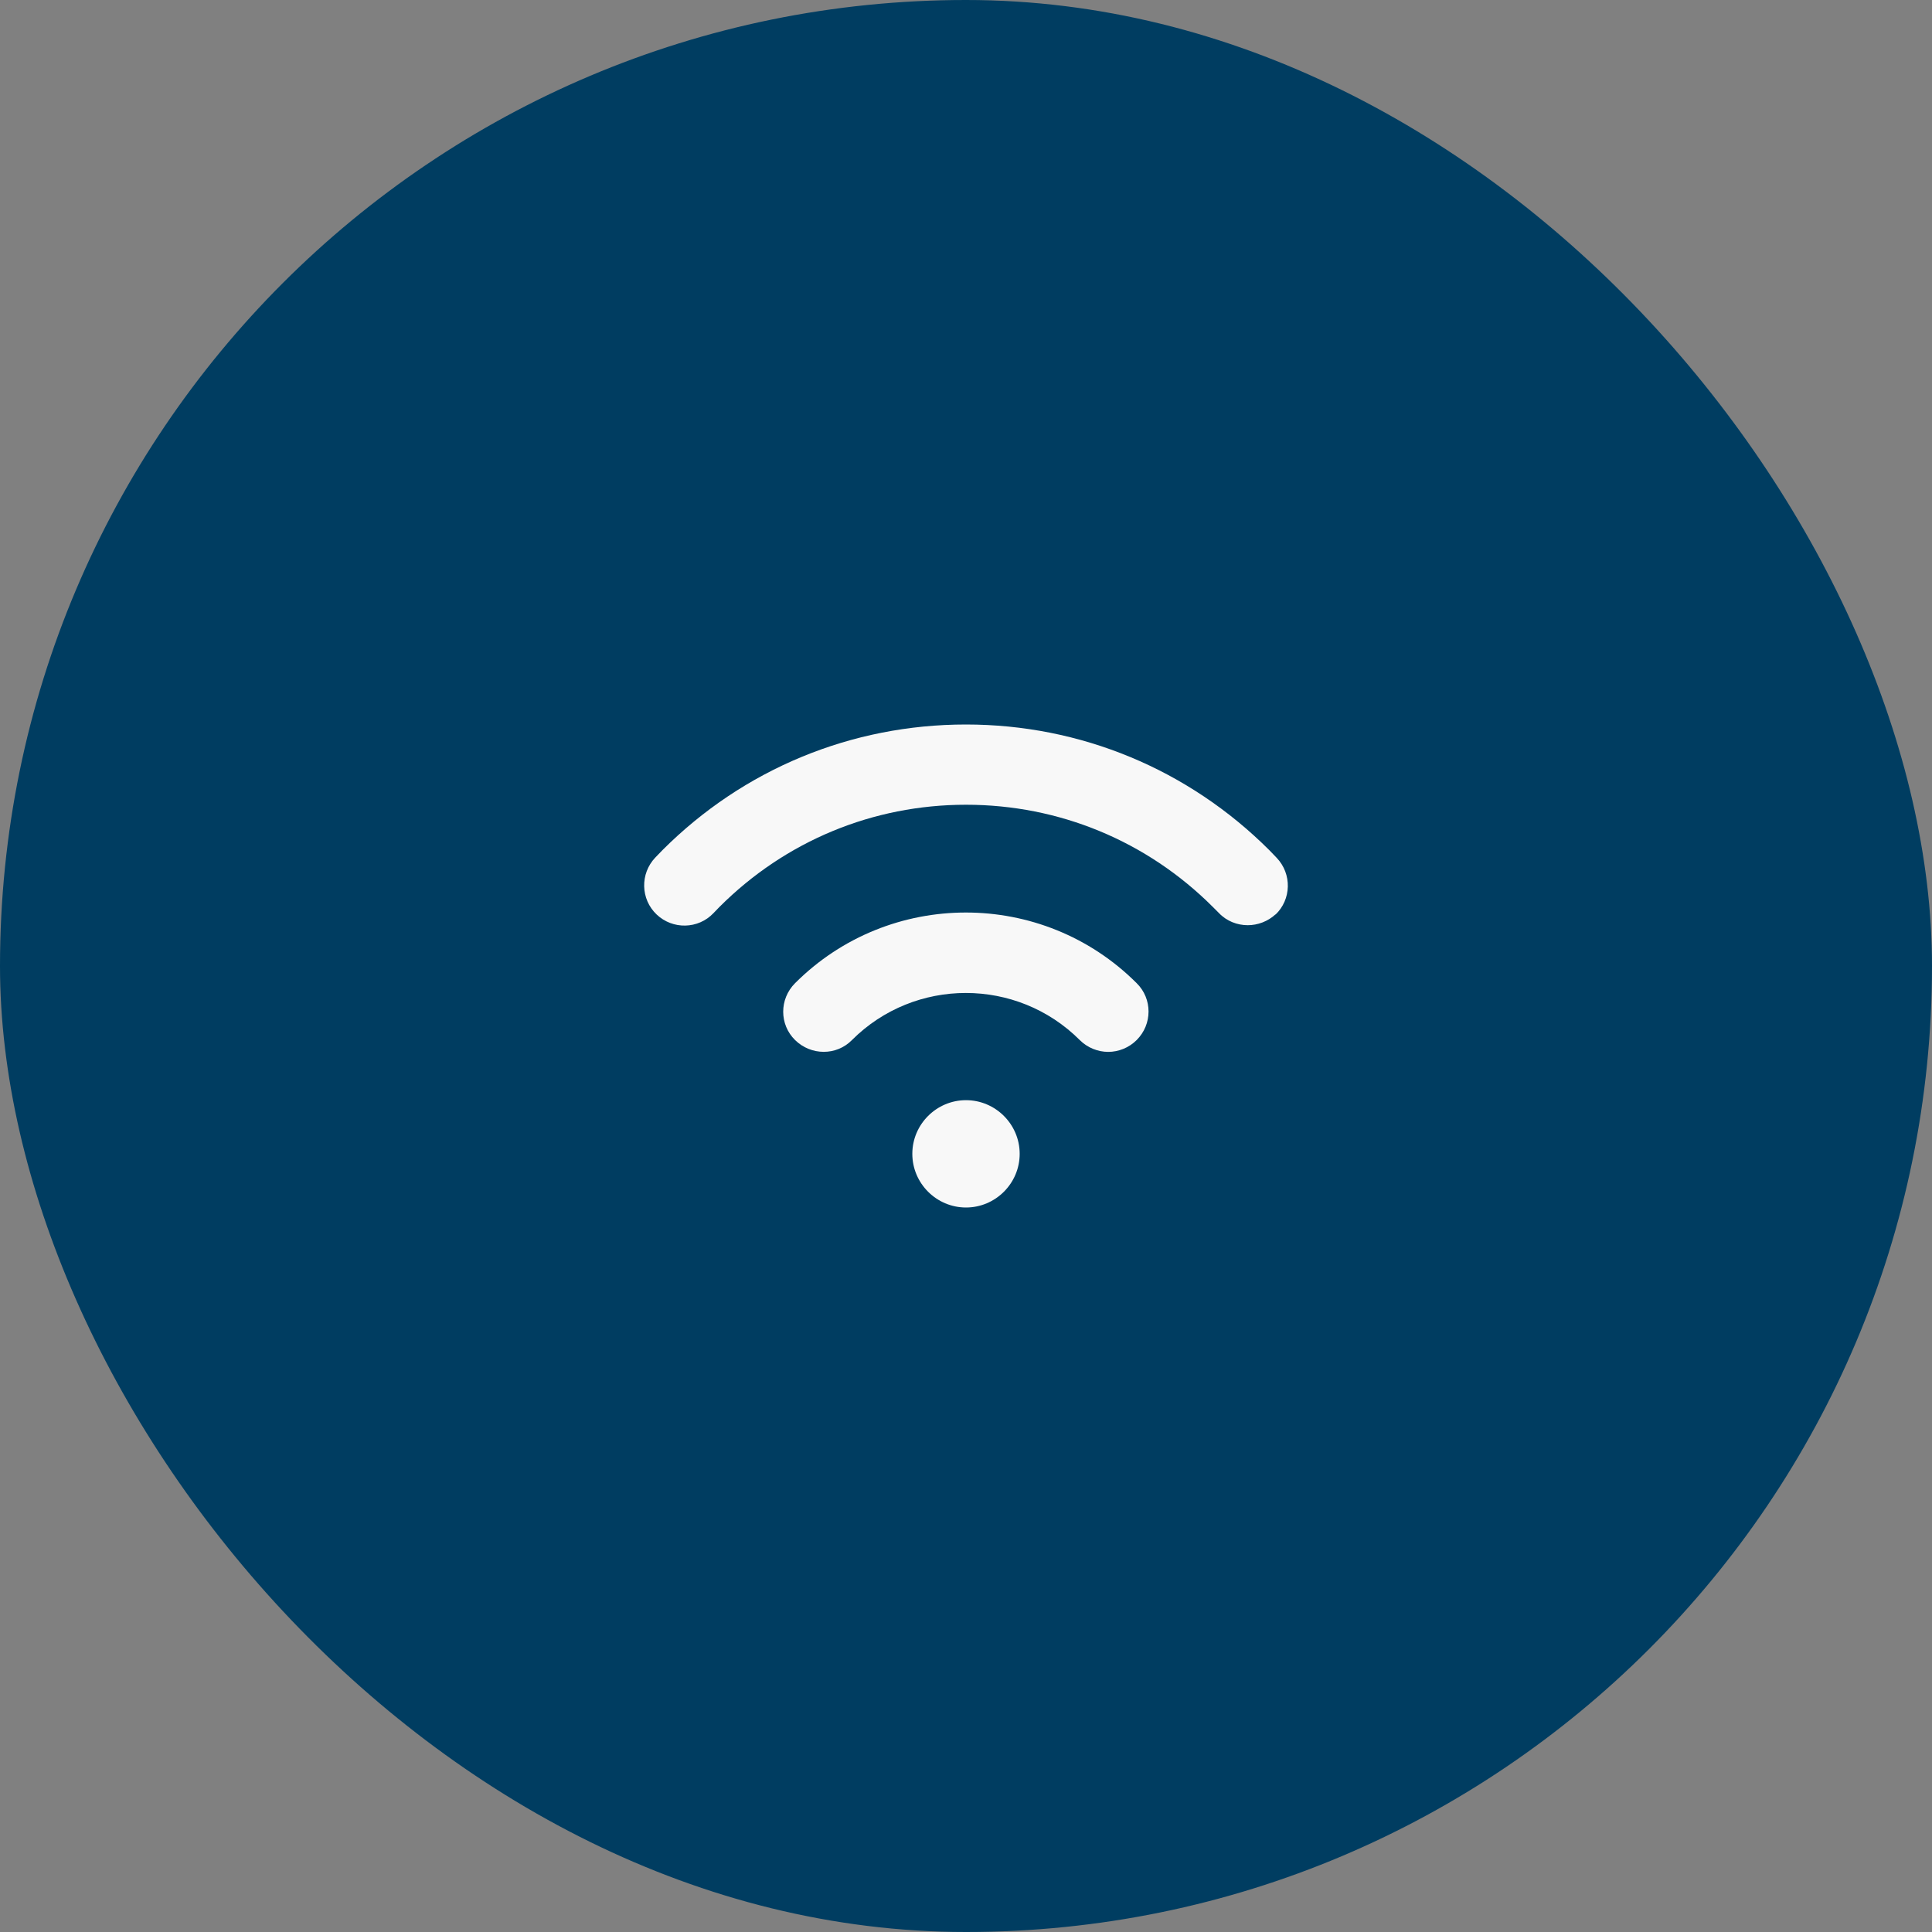 <svg xmlns="http://www.w3.org/2000/svg" width="60" height="60" viewBox="0 0 60 60" fill="none"><rect x="0" y="0" width="60" height="60" fill="#808080" stroke="none"/><rect width="60" height="60" rx="30" fill="#003D61"></rect><path d="M28.333 35.833C28.333 34.917 29.083 34.167 30 34.167C30.917 34.167 31.667 34.917 31.667 35.833C31.667 36.75 30.917 37.5 30 37.5C29.083 37.5 28.333 36.75 28.333 35.833ZM35.3 32.3C35.792 31.808 35.792 31.017 35.3 30.533C32.375 27.608 27.617 27.608 24.692 30.533C24.2 31.025 24.2 31.817 24.692 32.3C25.183 32.783 25.975 32.792 26.458 32.3C28.408 30.35 31.583 30.35 33.533 32.3C33.775 32.542 34.1 32.667 34.417 32.667C34.733 32.667 35.058 32.542 35.3 32.3ZM39.608 28.408C40.108 27.933 40.125 27.142 39.65 26.642C39.575 26.567 39.5 26.483 39.425 26.408C36.908 23.892 33.558 22.5 30 22.5C26.442 22.5 23.092 23.883 20.575 26.4C20.5 26.475 20.425 26.558 20.35 26.633C19.875 27.133 19.892 27.925 20.392 28.4C20.892 28.875 21.683 28.858 22.158 28.358L22.342 28.167C24.392 26.117 27.108 24.992 30 24.992C32.892 24.992 35.617 26.117 37.667 28.167L37.85 28.35C38.092 28.608 38.425 28.733 38.75 28.733C39.058 28.733 39.375 28.617 39.617 28.392L39.608 28.408Z" fill="#F8F8F8"></path></svg>